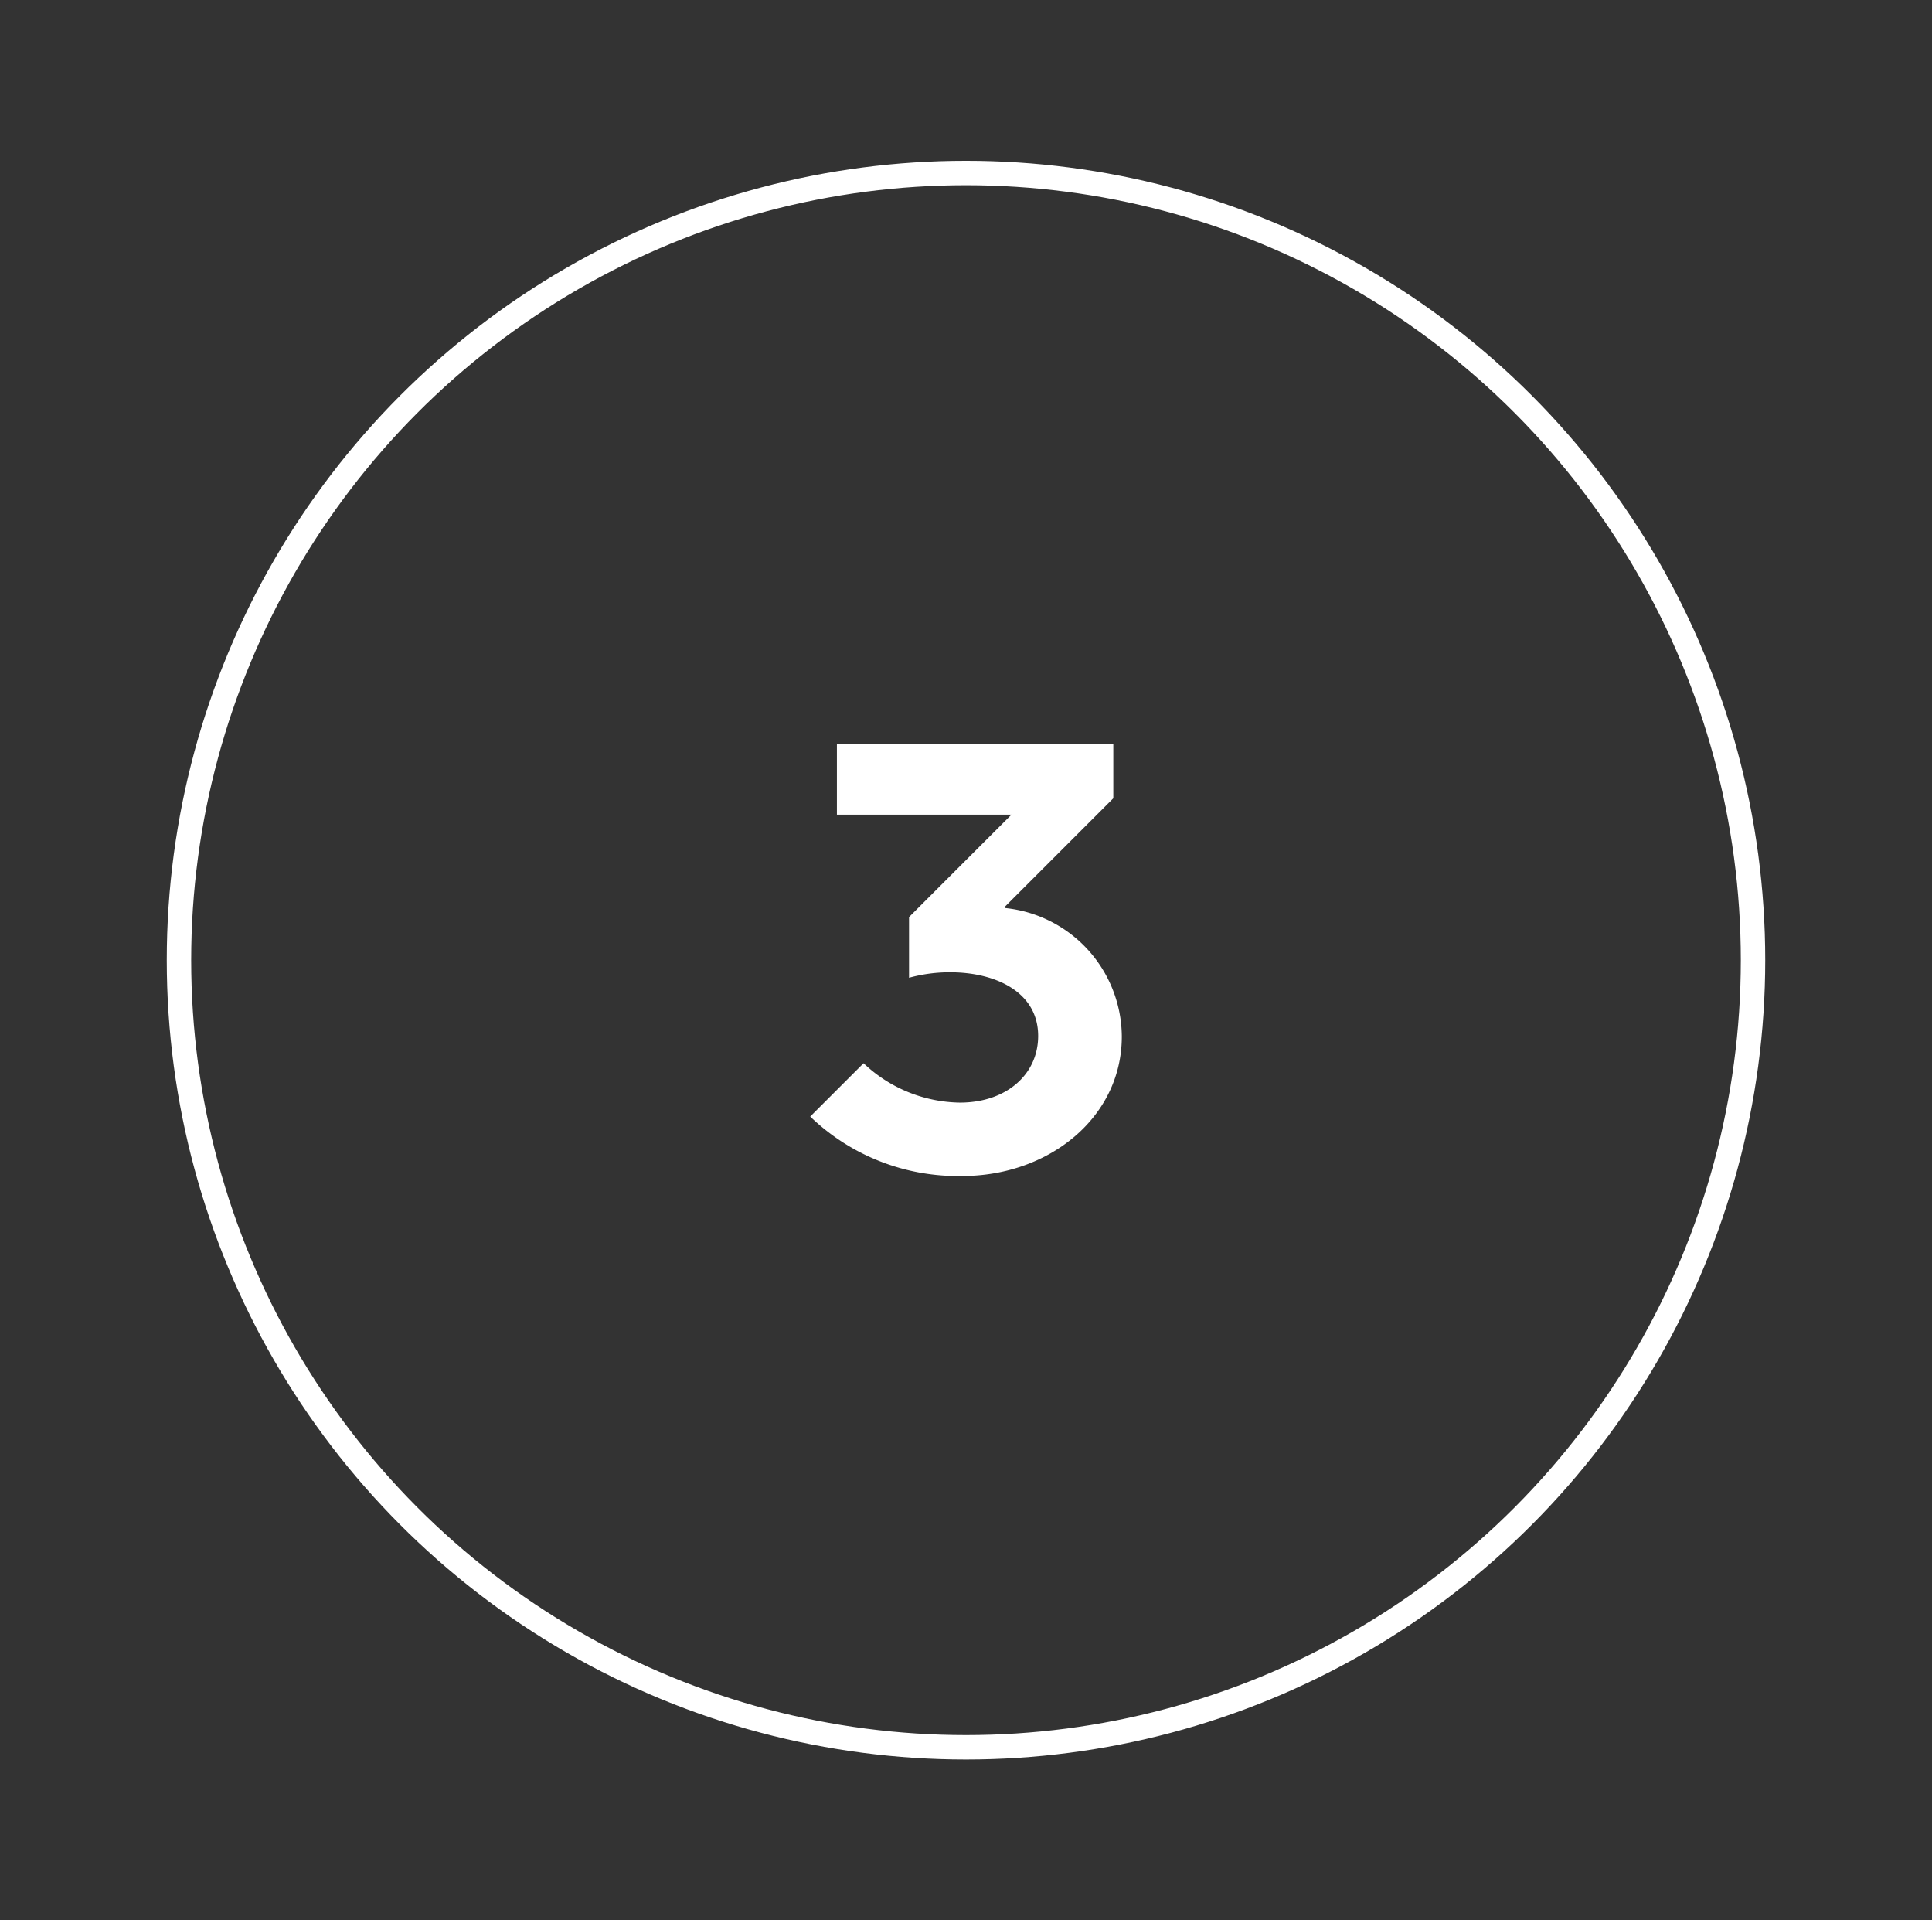 <?xml version="1.0" encoding="UTF-8"?> <svg xmlns="http://www.w3.org/2000/svg" id="Layer_2" data-name="Layer 2" width="79.126" height="78.632" viewBox="0 0 79.126 78.632"><rect x="0" y="0" width="79.126" height="78.632" fill="#333333" stroke="none"/> <defs> <style>.cls-1{fill:#fff;}.cls-2{fill:none;stroke:#fff;stroke-miterlimit:10;}</style> </defs> <title>nomber</title> <path class="cls-1" d="M33.183,45.721l2.185-2.184A5.84,5.84,0,0,0,39.315,45.15c1.887,0,3.203-1.142,3.203-2.73,0-1.812-1.763-2.607-3.6-2.607a6.317,6.317,0,0,0-1.688.224V37.553l4.195-4.195H34.276v-2.88h11.32v2.209l-4.443,4.444v.05a5.32,5.32,0,0,1,4.791,5.263c0,3.327-3.004,5.71-6.529,5.71A8.718,8.718,0,0,1,33.183,45.721Z"></path> <circle class="cls-2" cx="39.563" cy="39.316" r="32.233"></circle> </svg> 